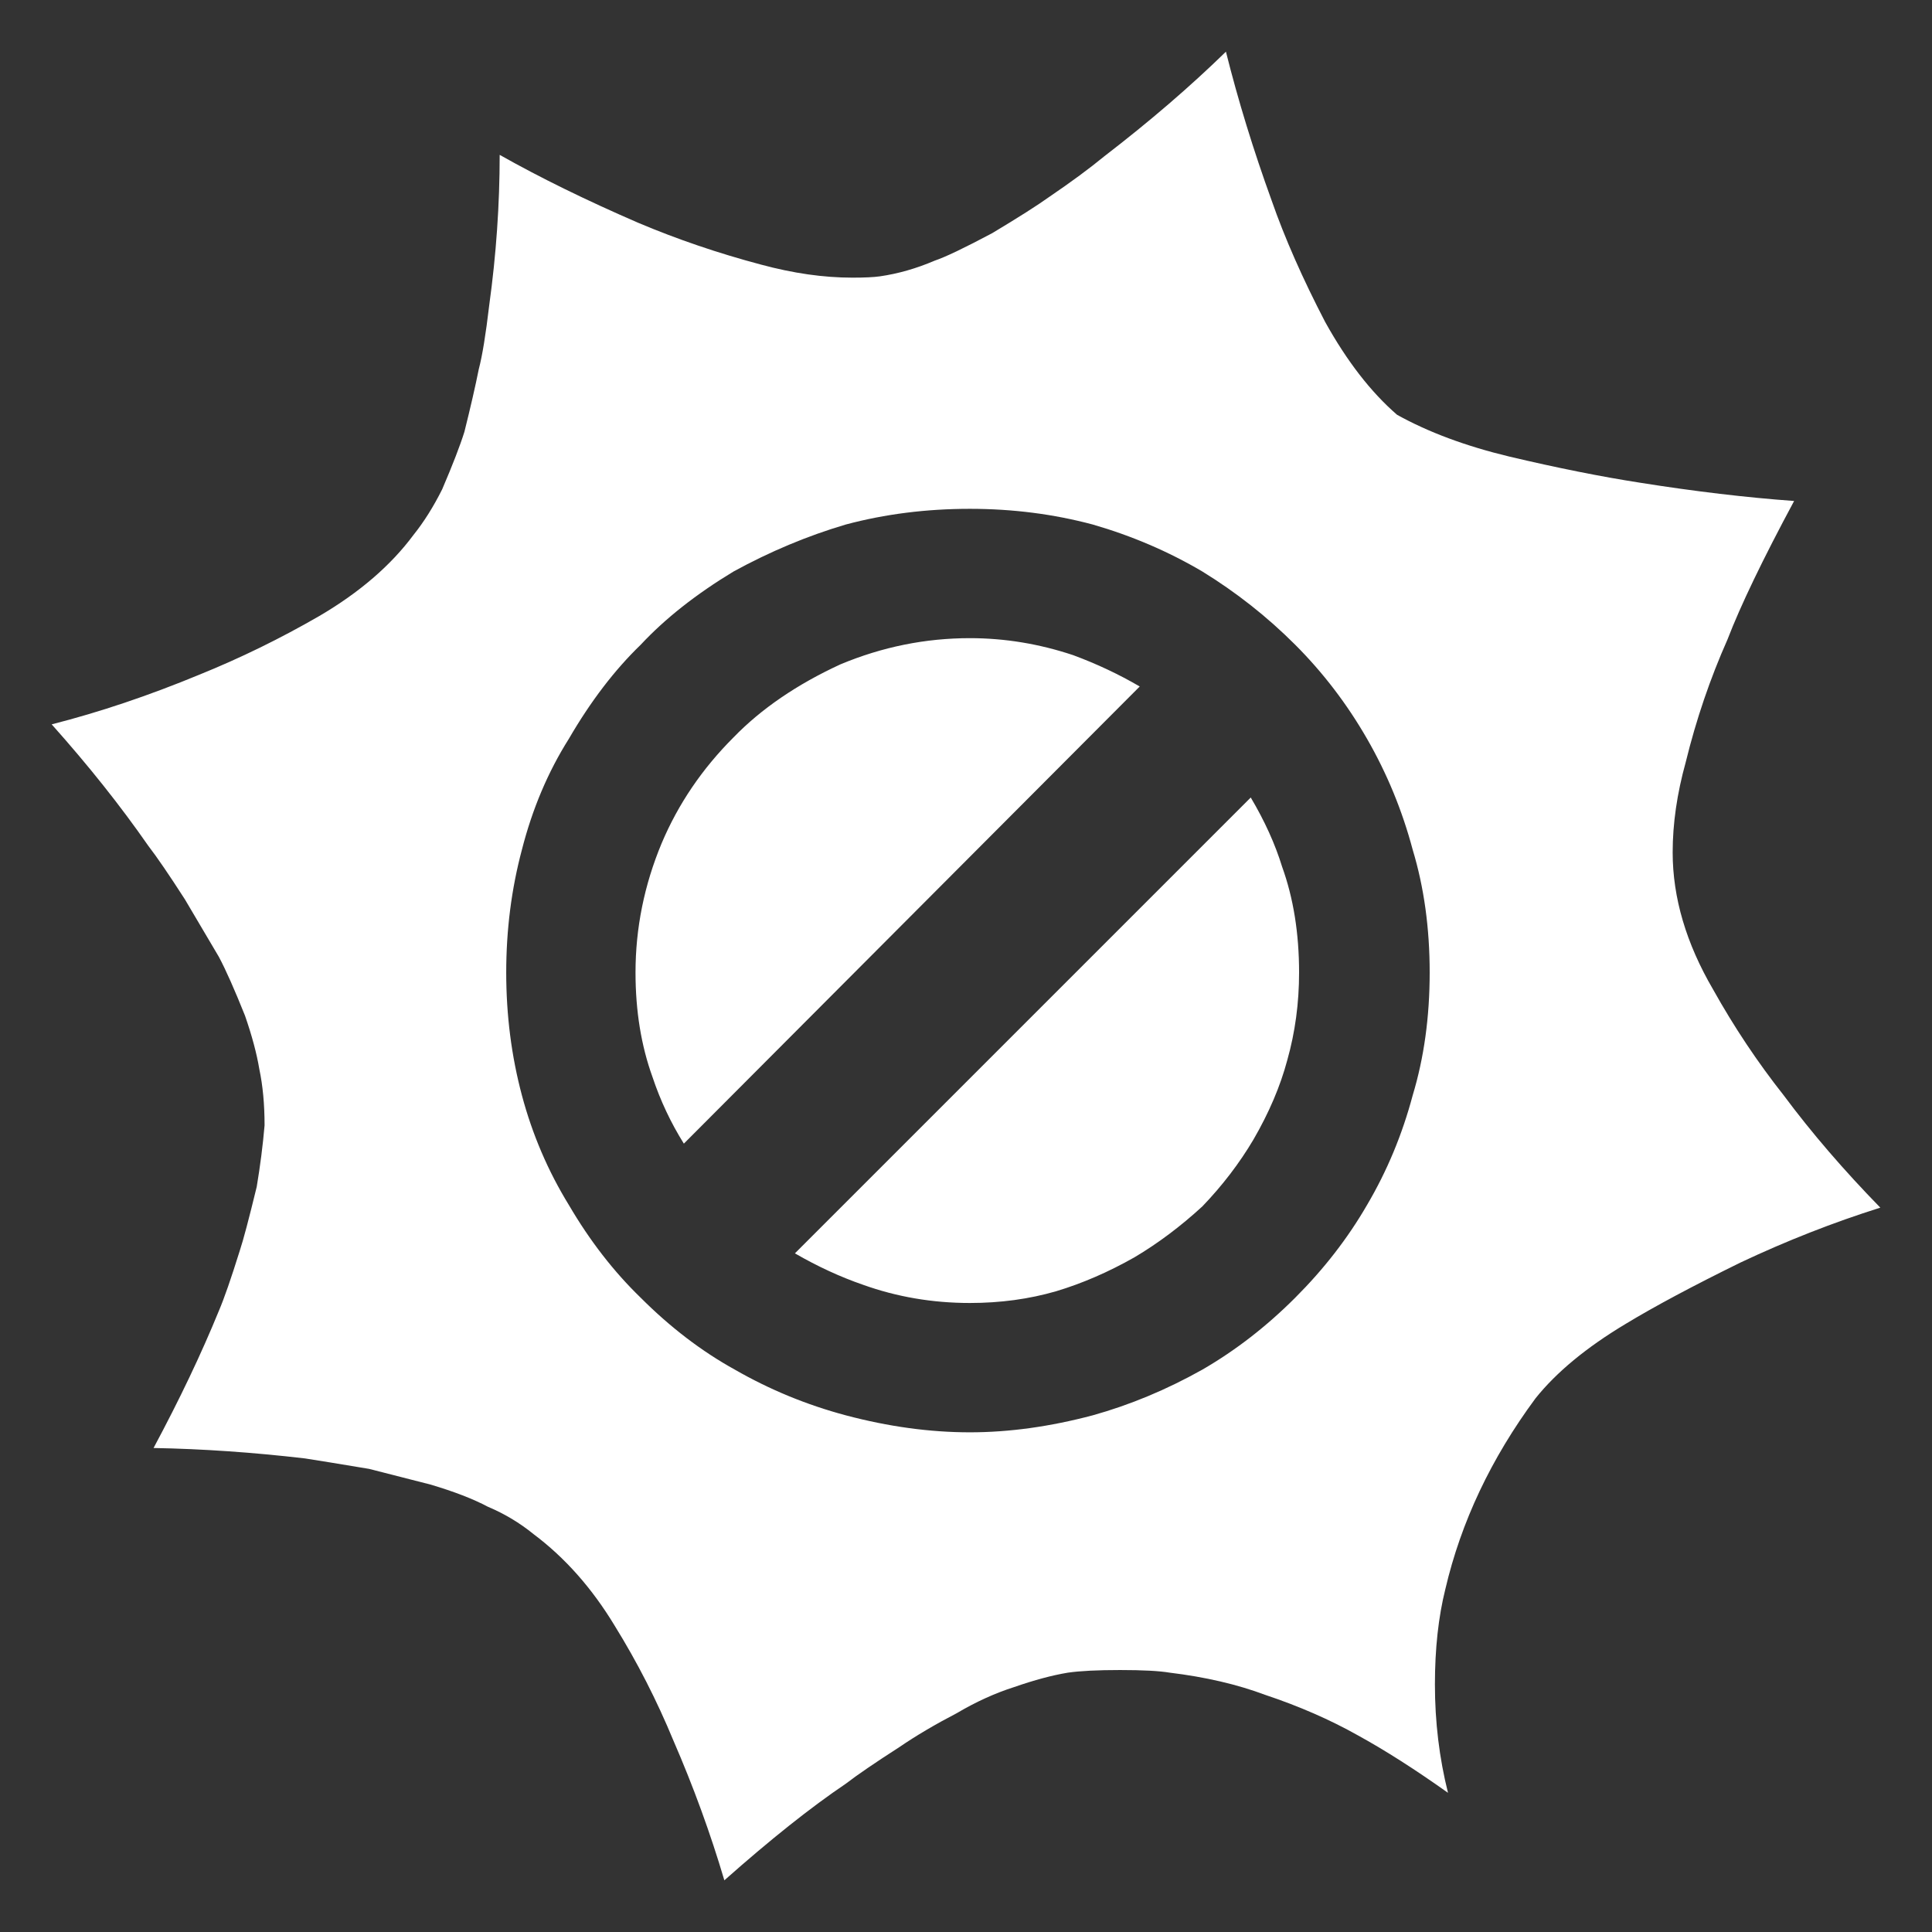 <svg xmlns="http://www.w3.org/2000/svg" viewBox="10 10 52 52" width="26" height="26"><rect x="10" y="10" width="52" height="52" fill="#333333" stroke="none"/><g fill="#fff"><path xmlns="http://www.w3.org/2000/svg" d="M58.008,39.48L58.008,39.48L58.008,39.48L58.008,39.48L58.008,39.48L58.008,39.48L58.008,39.48Q59.133,40.992,60.609,42.504L60.609,42.504Q58.711,43.102,56.848,43.98L56.848,43.98Q54.914,44.93,53.754,45.633L53.754,45.633Q52.172,46.582,51.328,47.637L51.328,47.637Q49.535,50.062,48.902,52.77L48.902,52.77Q48.621,53.895,48.621,55.336L48.621,55.336Q48.621,56.848,48.973,58.254L48.973,58.254Q47.637,57.305,46.547,56.707L46.547,56.707Q45.422,56.074,44.051,55.617L44.051,55.617Q42.926,55.195,41.484,55.02L41.484,55.02Q41.062,54.949,40.148,54.949L40.148,54.949Q39.234,54.949,38.742,55.02L38.742,55.02Q38.109,55.125,37.301,55.406L37.301,55.406Q36.527,55.652,35.754,56.109L35.754,56.109Q34.875,56.566,34.207,57.023L34.207,57.023Q33.223,57.656,32.766,58.008L32.766,58.008Q31.359,58.957,29.496,60.609L29.496,60.609Q28.934,58.711,28.125,56.848L28.125,56.848Q27.457,55.23,26.543,53.754L26.543,53.754Q25.629,52.242,24.363,51.293L24.363,51.293Q23.801,50.836,23.133,50.555L23.133,50.555Q22.535,50.238,21.586,49.957L21.586,49.957L19.934,49.535Q18.668,49.324,18.211,49.254L18.211,49.254Q16.102,49.008,14.133,48.973L14.133,48.973Q15.188,47.004,15.891,45.281L15.891,45.281Q16.102,44.789,16.453,43.664L16.453,43.664Q16.594,43.242,16.91,41.941L16.91,41.941Q17.051,41.098,17.121,40.289L17.121,40.289Q17.121,39.445,16.98,38.777L16.98,38.777Q16.875,38.145,16.594,37.336L16.594,37.336Q16.172,36.281,15.891,35.754L15.891,35.754L14.977,34.207Q14.344,33.223,13.992,32.766L13.992,32.766Q12.867,31.148,11.391,29.496L11.391,29.496Q13.324,29.004,15.363,28.16L15.363,28.16Q17.016,27.492,18.598,26.578L18.598,26.578Q20.215,25.629,21.129,24.398L21.129,24.398Q21.551,23.871,21.902,23.168L21.902,23.168Q22.324,22.184,22.5,21.621L22.5,21.621Q22.746,20.637,22.887,19.934L22.887,19.934Q23.027,19.406,23.168,18.211L23.168,18.211Q23.449,16.172,23.449,14.168L23.449,14.168Q25.066,15.082,27.176,15.996L27.176,15.996Q28.758,16.664,30.48,17.121L30.48,17.121Q31.781,17.473,32.941,17.473L32.941,17.473Q33.434,17.473,33.68,17.438L33.68,17.438Q34.418,17.332,35.156,17.016L35.156,17.016Q35.578,16.875,36.703,16.277L36.703,16.277Q37.758,15.645,38.25,15.293L38.25,15.293Q39.129,14.695,39.727,14.203L39.727,14.203Q41.555,12.797,42.996,11.391L42.996,11.391Q43.488,13.359,44.227,15.398L44.227,15.398Q44.754,16.91,45.668,18.668L45.668,18.668Q46.547,20.25,47.602,21.164L47.602,21.164Q48.867,21.867,50.625,22.289L50.625,22.289Q52.559,22.746,54.141,22.992L54.141,22.992Q56.355,23.344,58.289,23.484L58.289,23.484Q57.023,25.84,56.496,27.211L56.496,27.211Q55.793,28.793,55.371,30.516L55.371,30.516Q55.02,31.781,55.02,32.941L55.02,32.941Q55.02,34.77,56.109,36.633L56.109,36.633Q56.953,38.145,58.008,39.48L58.008,39.48L58.008,39.48L58.008,39.48L58.008,39.48L58.008,39.48L58.008,39.48L58.008,39.48L58.008,39.48L58.008,39.48L58.008,39.48L58.008,39.48L58.008,39.48L58.008,39.48L58.008,39.48L58.008,39.48L58.008,39.48L58.008,39.48L58.008,39.48L58.008,39.48L58.008,39.48L58.008,39.48L58.008,39.48L58.008,39.48L58.008,39.48L58.008,39.48L58.008,39.48L58.008,39.48L58.008,39.48L58.008,39.48L58.008,39.48L58.008,39.48L58.008,39.48L58.008,39.48L58.008,39.48L58.008,39.48L58.008,39.48L58.008,39.48L58.008,39.48L58.008,39.48L58.008,39.48L58.008,39.48L58.008,39.48L58.008,39.48L58.008,39.48L58.008,39.48L58.008,39.48L58.008,39.48L58.008,39.48L58.008,39.48L58.008,39.48L58.008,39.48L58.008,39.48L58.008,39.48L58.008,39.48L58.008,39.48L58.008,39.48L58.008,39.48L58.008,39.48L58.008,39.48L58.008,39.48L58.008,39.48L58.008,39.48L58.008,39.48L58.008,39.48L58.008,39.48L58.008,39.48L58.008,39.48L58.008,39.48L58.008,39.48L58.008,39.48L58.008,39.48L58.008,39.48L58.008,39.48L58.008,39.48L58.008,39.48L58.008,39.48L58.008,39.48L58.008,39.48L58.008,39.48L58.008,39.48L58.008,39.48L58.008,39.48L58.008,39.48L58.008,39.48L58.008,39.48L58.008,39.48L58.008,39.48L58.008,39.48L58.008,39.48L58.008,39.48L58.008,39.48L58.008,39.48L58.008,39.48L58.008,39.48L58.008,39.48L58.008,39.48L58.008,39.48L58.008,39.48L58.008,39.48L58.008,39.48L58.008,39.48L58.008,39.48L58.008,39.48L58.008,39.48L58.008,39.48L58.008,39.48L58.008,39.48L58.008,39.48L58.008,39.48ZM48.023,39.48L48.023,39.48L48.023,39.48L48.023,39.48L48.023,39.48L48.023,39.48L48.023,39.48Q48.48,37.969,48.48,36.176L48.48,36.176Q48.48,34.383,48.023,32.871L48.023,32.871Q47.602,31.289,46.793,29.883L46.793,29.883Q45.984,28.477,44.859,27.352L44.859,27.352Q43.734,26.227,42.363,25.383L42.363,25.383Q40.992,24.574,39.41,24.117L39.41,24.117Q37.828,23.695,36.105,23.695L36.105,23.695Q34.348,23.695,32.766,24.117L32.766,24.117Q31.219,24.574,29.742,25.383L29.742,25.383Q28.23,26.297,27.246,27.352L27.246,27.352Q26.191,28.371,25.312,29.883L25.312,29.883Q24.469,31.219,24.047,32.871L24.047,32.871Q23.625,34.453,23.625,36.176L23.625,36.176Q23.625,37.898,24.047,39.48L24.047,39.48Q24.469,41.062,25.312,42.434L25.312,42.434Q26.156,43.875,27.246,44.93L27.246,44.93Q28.441,46.125,29.777,46.863L29.777,46.863Q31.184,47.672,32.766,48.094L32.766,48.094Q34.488,48.551,36.105,48.551L36.105,48.551Q37.688,48.551,39.41,48.094L39.41,48.094Q40.922,47.672,42.363,46.863L42.363,46.863Q43.699,46.09,44.859,44.93L44.859,44.93Q46.02,43.77,46.793,42.434L46.793,42.434Q47.602,41.062,48.023,39.48L48.023,39.48L48.023,39.48L48.023,39.48L48.023,39.48L48.023,39.48L48.023,39.48L48.023,39.48L48.023,39.48L48.023,39.48L48.023,39.48L48.023,39.48L48.023,39.48L48.023,39.48L48.023,39.48L48.023,39.48L48.023,39.48L48.023,39.48L48.023,39.48L48.023,39.48L48.023,39.48L48.023,39.48L48.023,39.48L48.023,39.48L48.023,39.48L48.023,39.48L48.023,39.48L48.023,39.48L48.023,39.48L48.023,39.48L48.023,39.48L48.023,39.48L48.023,39.48L48.023,39.48L48.023,39.48L48.023,39.48L48.023,39.48L48.023,39.48L48.023,39.48L48.023,39.48L48.023,39.48L48.023,39.48L48.023,39.48L48.023,39.48L48.023,39.48L48.023,39.48L48.023,39.48L48.023,39.48L48.023,39.48L48.023,39.48L48.023,39.48L48.023,39.48L48.023,39.48L48.023,39.48L48.023,39.48L48.023,39.48L48.023,39.48L48.023,39.48L48.023,39.48L48.023,39.48L48.023,39.48L48.023,39.48L48.023,39.48L48.023,39.48L48.023,39.48L48.023,39.48L48.023,39.48L48.023,39.48L48.023,39.48L48.023,39.48L48.023,39.48L48.023,39.48L48.023,39.48L48.023,39.48L48.023,39.48L48.023,39.48L48.023,39.48L48.023,39.48L48.023,39.48L48.023,39.48L48.023,39.48L48.023,39.48L48.023,39.48L48.023,39.48L48.023,39.48L48.023,39.48L48.023,39.48L48.023,39.48L48.023,39.48L48.023,39.48L48.023,39.48L48.023,39.48L48.023,39.48L48.023,39.48L48.023,39.48L48.023,39.48L48.023,39.48L48.023,39.48L48.023,39.48L48.023,39.48L48.023,39.48L48.023,39.48L48.023,39.48L48.023,39.48L48.023,39.48L48.023,39.48L48.023,39.48L48.023,39.48L48.023,39.48L48.023,39.48ZM38.883,27.633L38.883,27.633L38.883,27.633L38.883,27.633L38.883,27.633L38.883,27.633L38.883,27.633Q39.832,27.984,40.676,28.477L40.676,28.477L28.406,40.781Q27.879,39.938,27.562,38.988L27.562,38.988Q27.105,37.723,27.105,36.176L27.105,36.176Q27.105,34.383,27.809,32.695L27.809,32.695Q28.477,31.113,29.742,29.848L29.742,29.848Q30.867,28.688,32.625,27.879L32.625,27.879Q34.312,27.176,36.105,27.176L36.105,27.176Q37.512,27.176,38.883,27.633L38.883,27.633L38.883,27.633L38.883,27.633L38.883,27.633L38.883,27.633L38.883,27.633L38.883,27.633L38.883,27.633L38.883,27.633L38.883,27.633L38.883,27.633L38.883,27.633L38.883,27.633L38.883,27.633L38.883,27.633L38.883,27.633L38.883,27.633L38.883,27.633L38.883,27.633L38.883,27.633L38.883,27.633L38.883,27.633L38.883,27.633L38.883,27.633L38.883,27.633L38.883,27.633L38.883,27.633L38.883,27.633L38.883,27.633L38.883,27.633L38.883,27.633L38.883,27.633L38.883,27.633L38.883,27.633L38.883,27.633L38.883,27.633L38.883,27.633L38.883,27.633L38.883,27.633L38.883,27.633L38.883,27.633L38.883,27.633L38.883,27.633L38.883,27.633L38.883,27.633L38.883,27.633L38.883,27.633L38.883,27.633L38.883,27.633L38.883,27.633L38.883,27.633L38.883,27.633L38.883,27.633L38.883,27.633L38.883,27.633L38.883,27.633L38.883,27.633L38.883,27.633L38.883,27.633L38.883,27.633L38.883,27.633L38.883,27.633L38.883,27.633L38.883,27.633L38.883,27.633L38.883,27.633L38.883,27.633L38.883,27.633L38.883,27.633L38.883,27.633L38.883,27.633L38.883,27.633L38.883,27.633L38.883,27.633L38.883,27.633L38.883,27.633L38.883,27.633L38.883,27.633L38.883,27.633L38.883,27.633L38.883,27.633L38.883,27.633L38.883,27.633L38.883,27.633L38.883,27.633L38.883,27.633L38.883,27.633L38.883,27.633L38.883,27.633L38.883,27.633L38.883,27.633L38.883,27.633L38.883,27.633L38.883,27.633L38.883,27.633L38.883,27.633L38.883,27.633L38.883,27.633L38.883,27.633L38.883,27.633L38.883,27.633L38.883,27.633L38.883,27.633L38.883,27.633L38.883,27.633L38.883,27.633L38.883,27.633L38.883,27.633L38.883,27.633ZM43.664,31.465L43.664,31.465L43.664,31.465L43.664,31.465L43.664,31.465L43.664,31.465L43.664,31.465Q44.227,32.414,44.508,33.328L44.508,33.328Q44.965,34.594,44.965,36.176L44.965,36.176Q44.965,37.406,44.648,38.531L44.648,38.531Q44.367,39.586,43.734,40.676L43.734,40.676Q43.172,41.625,42.363,42.469L42.363,42.469Q41.484,43.277,40.535,43.84L40.535,43.84Q39.48,44.438,38.426,44.754L38.426,44.754Q37.336,45.07,36.105,45.07L36.105,45.07Q34.594,45.07,33.223,44.578L33.223,44.578Q32.309,44.262,31.395,43.734L31.395,43.734L43.664,31.465L43.664,31.465L43.664,31.465L43.664,31.465L43.664,31.465L43.664,31.465L43.664,31.465L43.664,31.465L43.664,31.465L43.664,31.465L43.664,31.465L43.664,31.465L43.664,31.465L43.664,31.465L43.664,31.465L43.664,31.465L43.664,31.465L43.664,31.465L43.664,31.465L43.664,31.465L43.664,31.465L43.664,31.465L43.664,31.465L43.664,31.465L43.664,31.465L43.664,31.465L43.664,31.465L43.664,31.465L43.664,31.465L43.664,31.465L43.664,31.465L43.664,31.465L43.664,31.465L43.664,31.465L43.664,31.465L43.664,31.465L43.664,31.465L43.664,31.465L43.664,31.465L43.664,31.465L43.664,31.465L43.664,31.465L43.664,31.465L43.664,31.465L43.664,31.465L43.664,31.465L43.664,31.465L43.664,31.465L43.664,31.465L43.664,31.465L43.664,31.465L43.664,31.465L43.664,31.465L43.664,31.465L43.664,31.465L43.664,31.465L43.664,31.465L43.664,31.465L43.664,31.465L43.664,31.465L43.664,31.465L43.664,31.465L43.664,31.465L43.664,31.465L43.664,31.465L43.664,31.465L43.664,31.465L43.664,31.465L43.664,31.465L43.664,31.465L43.664,31.465L43.664,31.465L43.664,31.465L43.664,31.465L43.664,31.465L43.664,31.465L43.664,31.465L43.664,31.465L43.664,31.465L43.664,31.465L43.664,31.465L43.664,31.465L43.664,31.465L43.664,31.465L43.664,31.465L43.664,31.465L43.664,31.465L43.664,31.465L43.664,31.465L43.664,31.465L43.664,31.465L43.664,31.465L43.664,31.465L43.664,31.465L43.664,31.465L43.664,31.465L43.664,31.465L43.664,31.465L43.664,31.465L43.664,31.465L43.664,31.465L43.664,31.465L43.664,31.465L43.664,31.465L43.664,31.465L43.664,31.465L43.664,31.465L43.664,31.465L43.664,31.465Z"></path></g></svg>